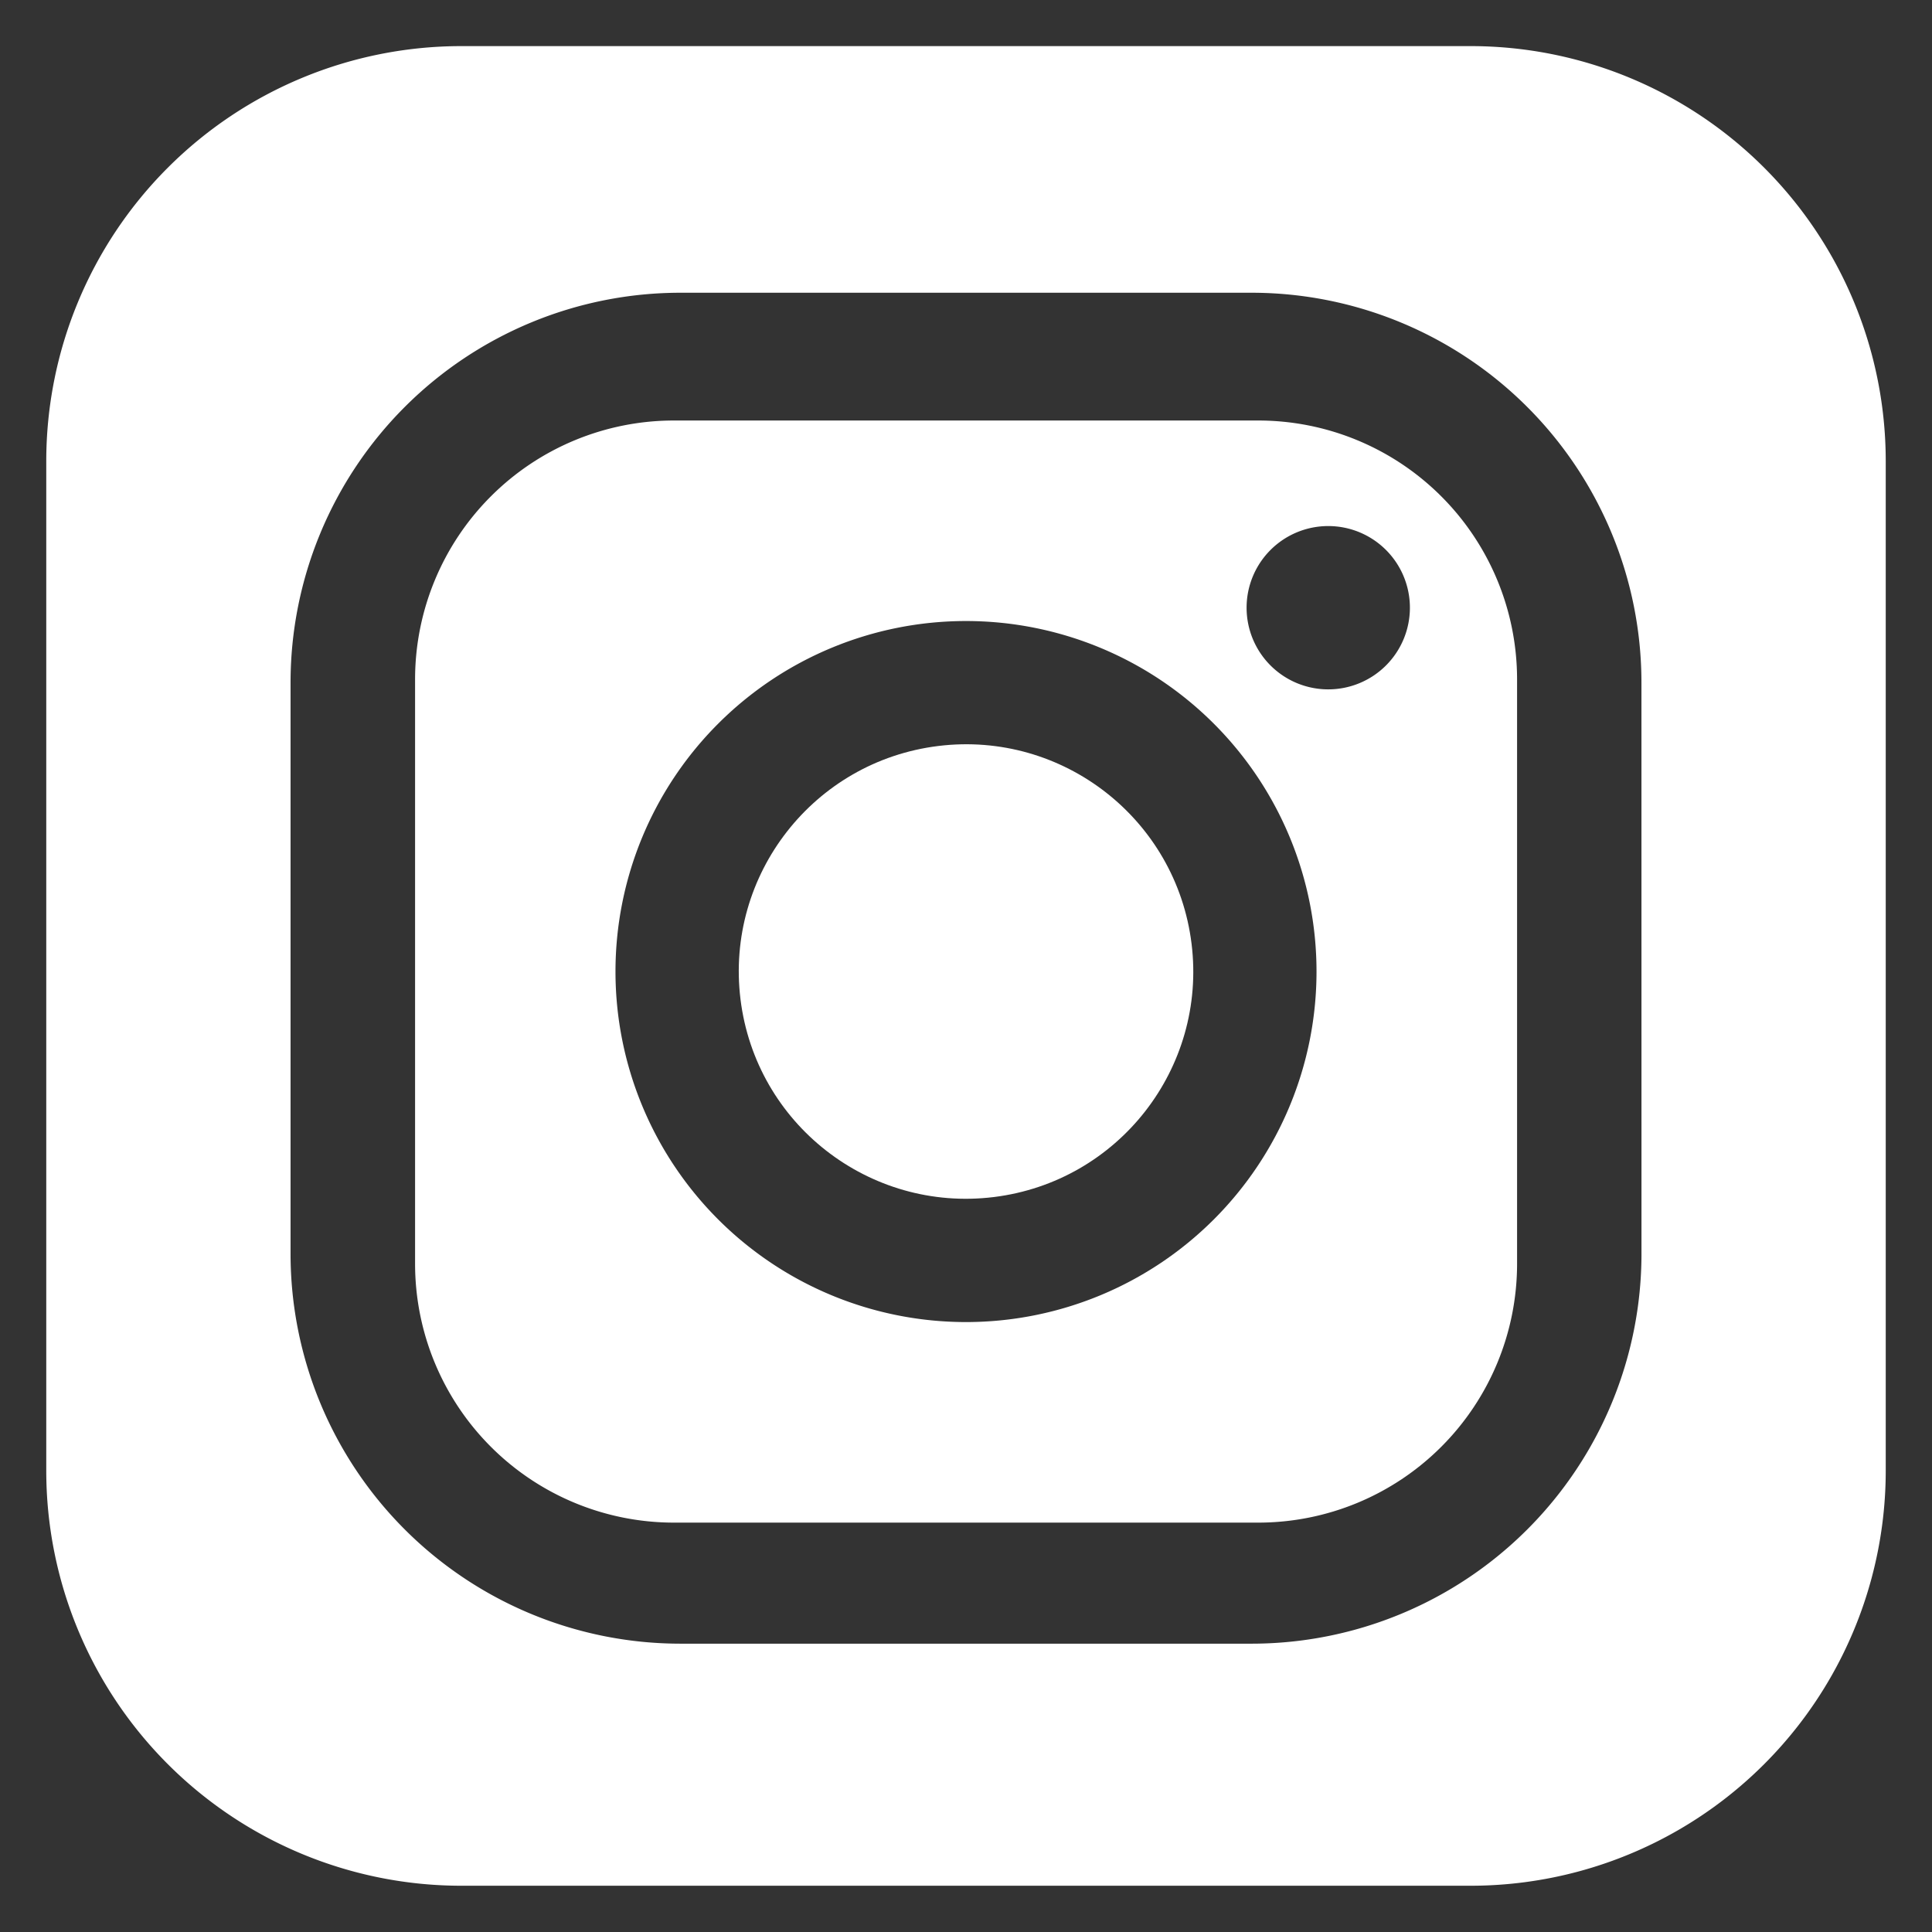 <?xml version="1.0" encoding="UTF-8"?>
<svg xmlns="http://www.w3.org/2000/svg" viewBox="0 0 512 512">
  <rect x="0" y="0" width="512" height="512" fill="#333333" stroke="none"/>
  <g id="_3r_life_ori" data-name="3r life ori">
    <circle cx="256" cy="257.47" r="60.22" transform="translate(-29.54 33.21) rotate(-7.02)" fill="#fff"></circle>
    <path d="M333.44,111.44H178.56A68.6,68.6,0,0,0,110,180V334.91a68.6,68.6,0,0,0,68.6,68.6H333.44a68.6,68.6,0,0,0,68.6-68.6V180A68.6,68.6,0,0,0,333.44,111.44ZM256,350.36a92.89,92.89,0,1,1,92.89-92.89A92.89,92.89,0,0,1,256,350.36Zm96-167.67a21.64,21.64,0,1,1,21.64-21.64A21.64,21.64,0,0,1,352,182.69Z" fill="#fff"></path>
    <path d="M389.74,12.22H122.26a110,110,0,0,0-110,110V389.74a110,110,0,0,0,110,110H389.74a110,110,0,0,0,110-110V122.26A110,110,0,0,0,389.74,12.22Zm45.27,320A103.34,103.34,0,0,1,331.67,435.59H180.33A103.34,103.34,0,0,1,77,332.25V180.91A103.34,103.34,0,0,1,180.33,77.58H331.67A103.34,103.34,0,0,1,435,180.91Z" fill="#fff"></path>
  </g>
</svg>
